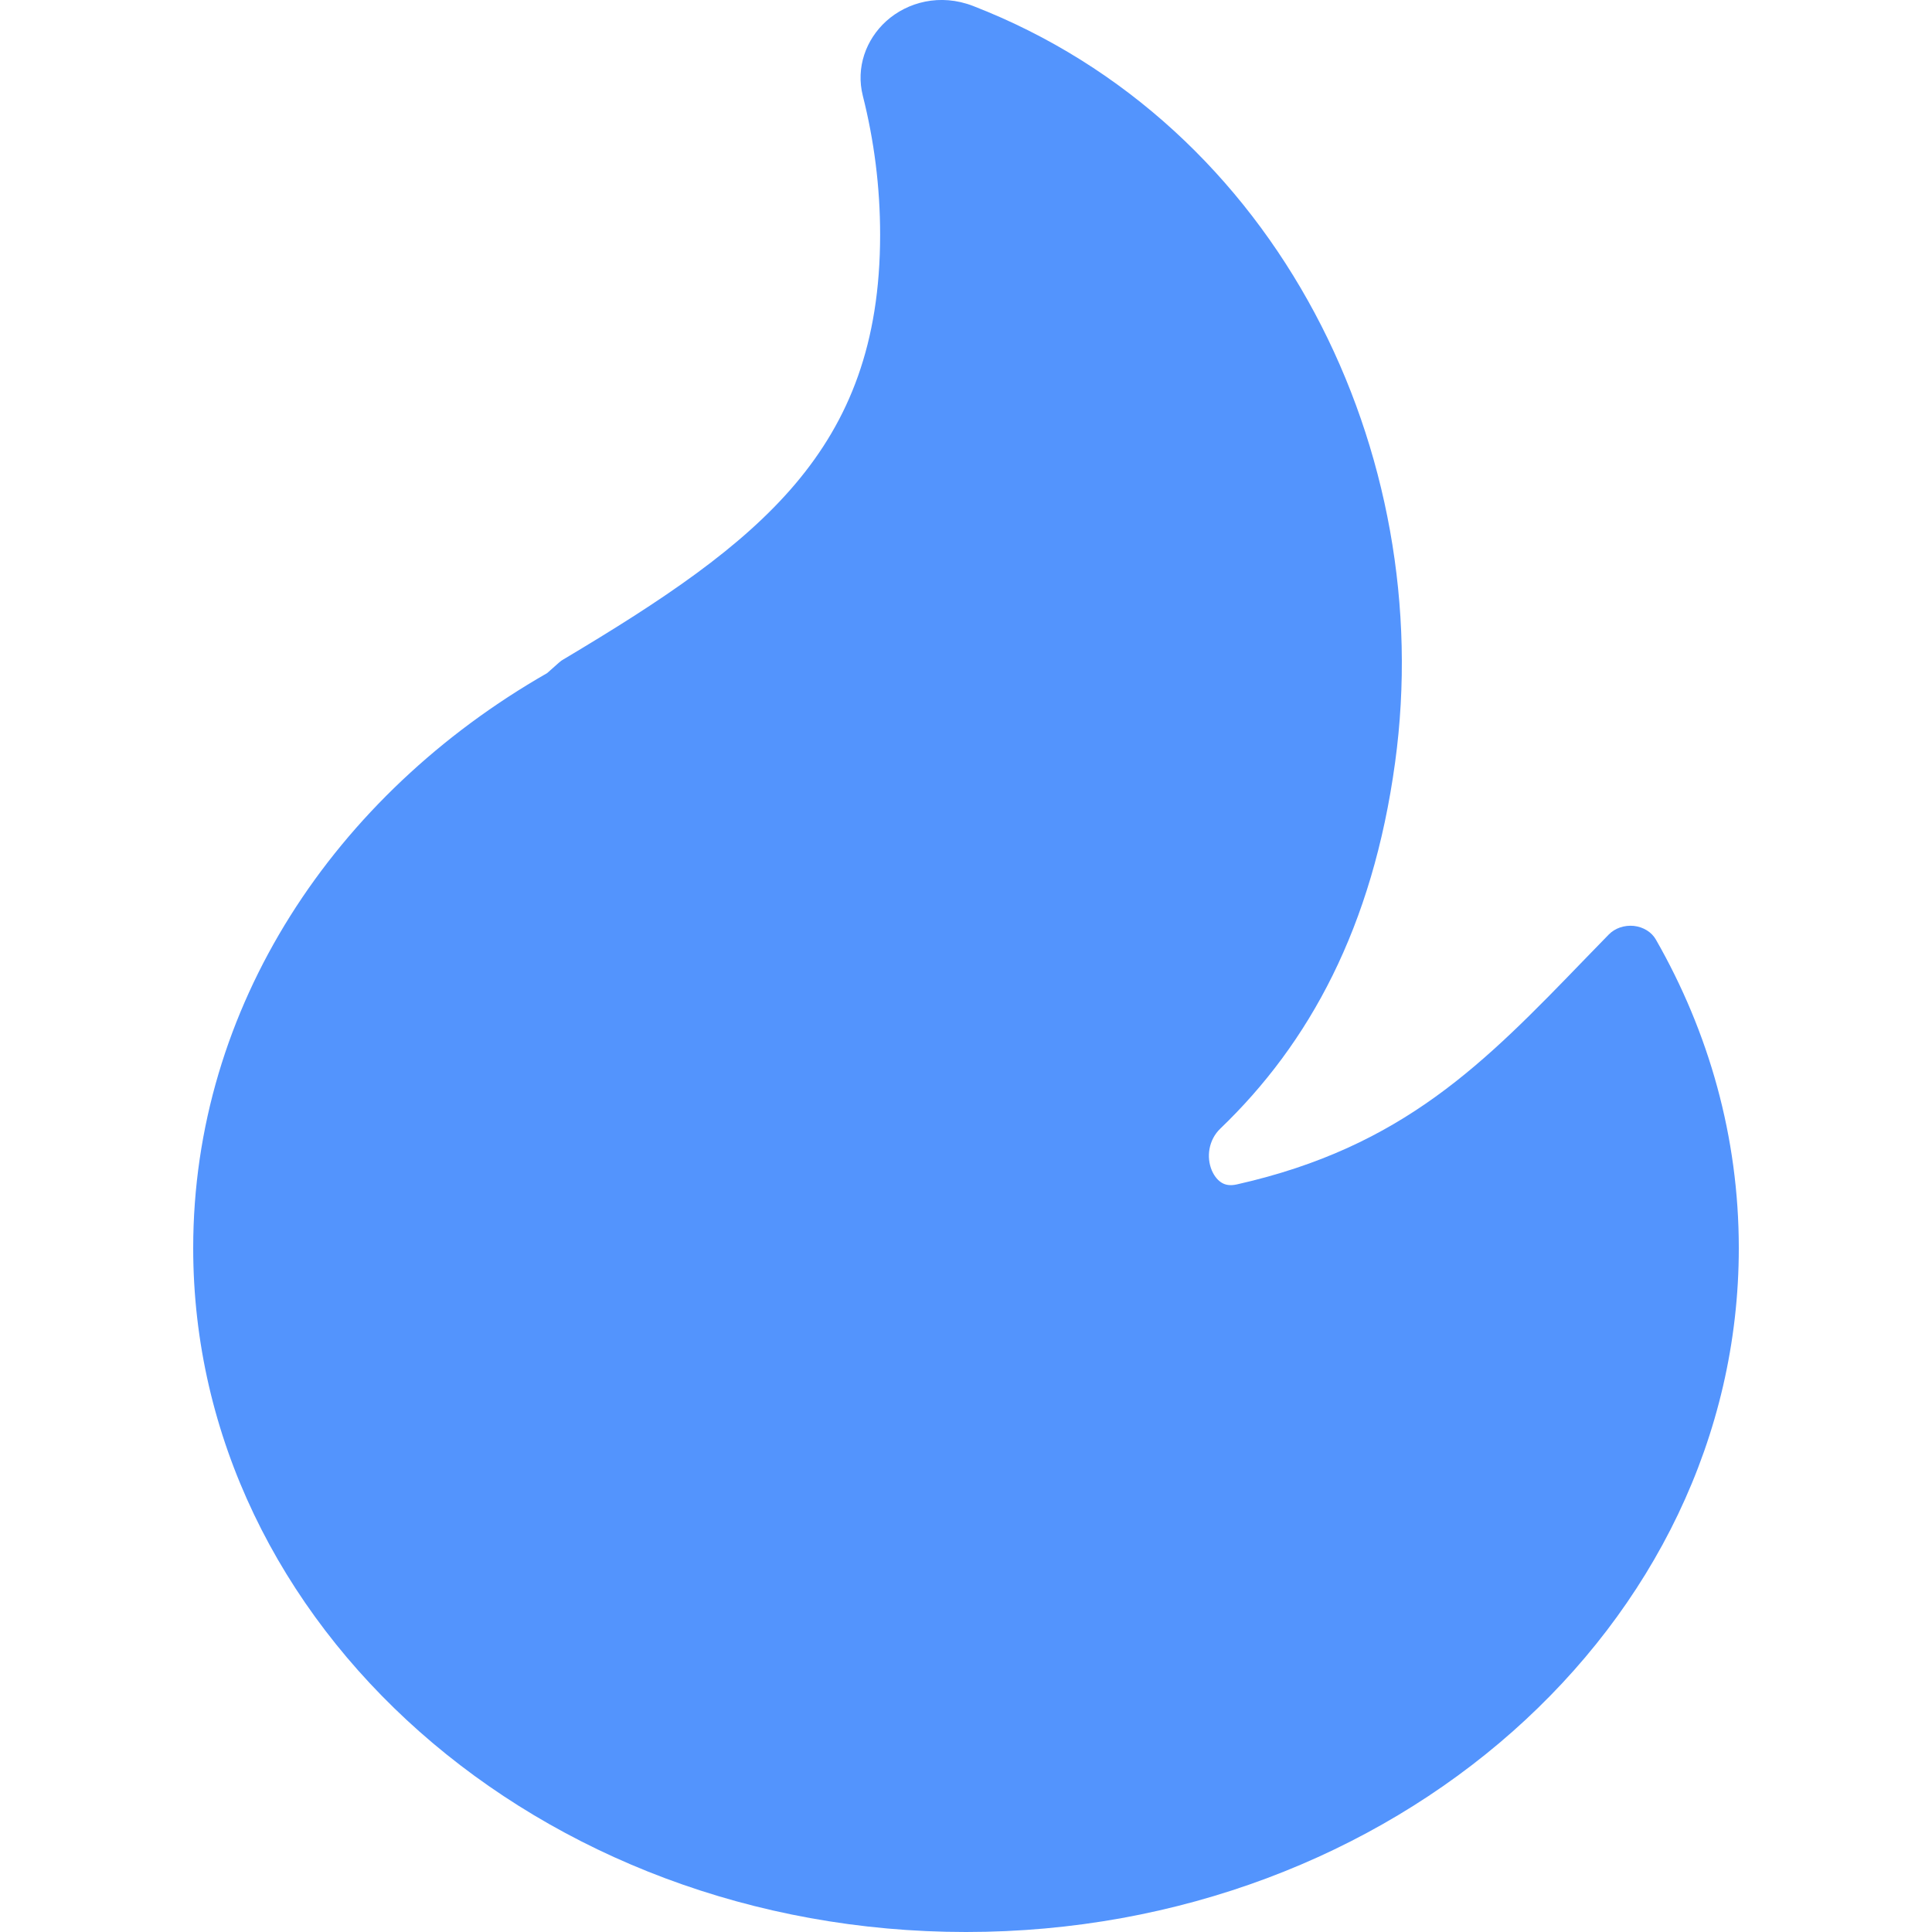 <svg width="20" height="20" viewBox="0 0 20 20" fill="none" xmlns="http://www.w3.org/2000/svg">
<path d="M10.074 0.062C9.731 -0.071 9.393 0.022 9.175 0.218C8.964 0.409 8.858 0.699 8.932 0.992C9.049 1.455 9.111 1.936 9.111 2.43C9.111 3.559 8.79 4.349 8.237 5.005C7.675 5.671 6.861 6.213 5.834 6.825C5.818 6.834 5.802 6.845 5.789 6.857L5.664 6.968C3.46 8.229 2 10.423 2 12.92C2 16.83 5.582 20 10 20C14.418 20 18 16.83 18 12.92C18 11.772 17.691 10.687 17.142 9.727C17.098 9.649 17.012 9.596 16.914 9.585C16.816 9.575 16.718 9.608 16.654 9.674C16.57 9.76 16.488 9.845 16.407 9.928C15.367 11.004 14.527 11.873 12.804 12.261C12.731 12.277 12.686 12.265 12.653 12.247C12.615 12.226 12.574 12.184 12.545 12.117C12.486 11.978 12.511 11.8 12.633 11.683C13.554 10.799 14.209 9.599 14.442 7.893C14.88 4.696 13.239 1.29 10.074 0.062Z" fill="#5394FD"/>
</svg>
